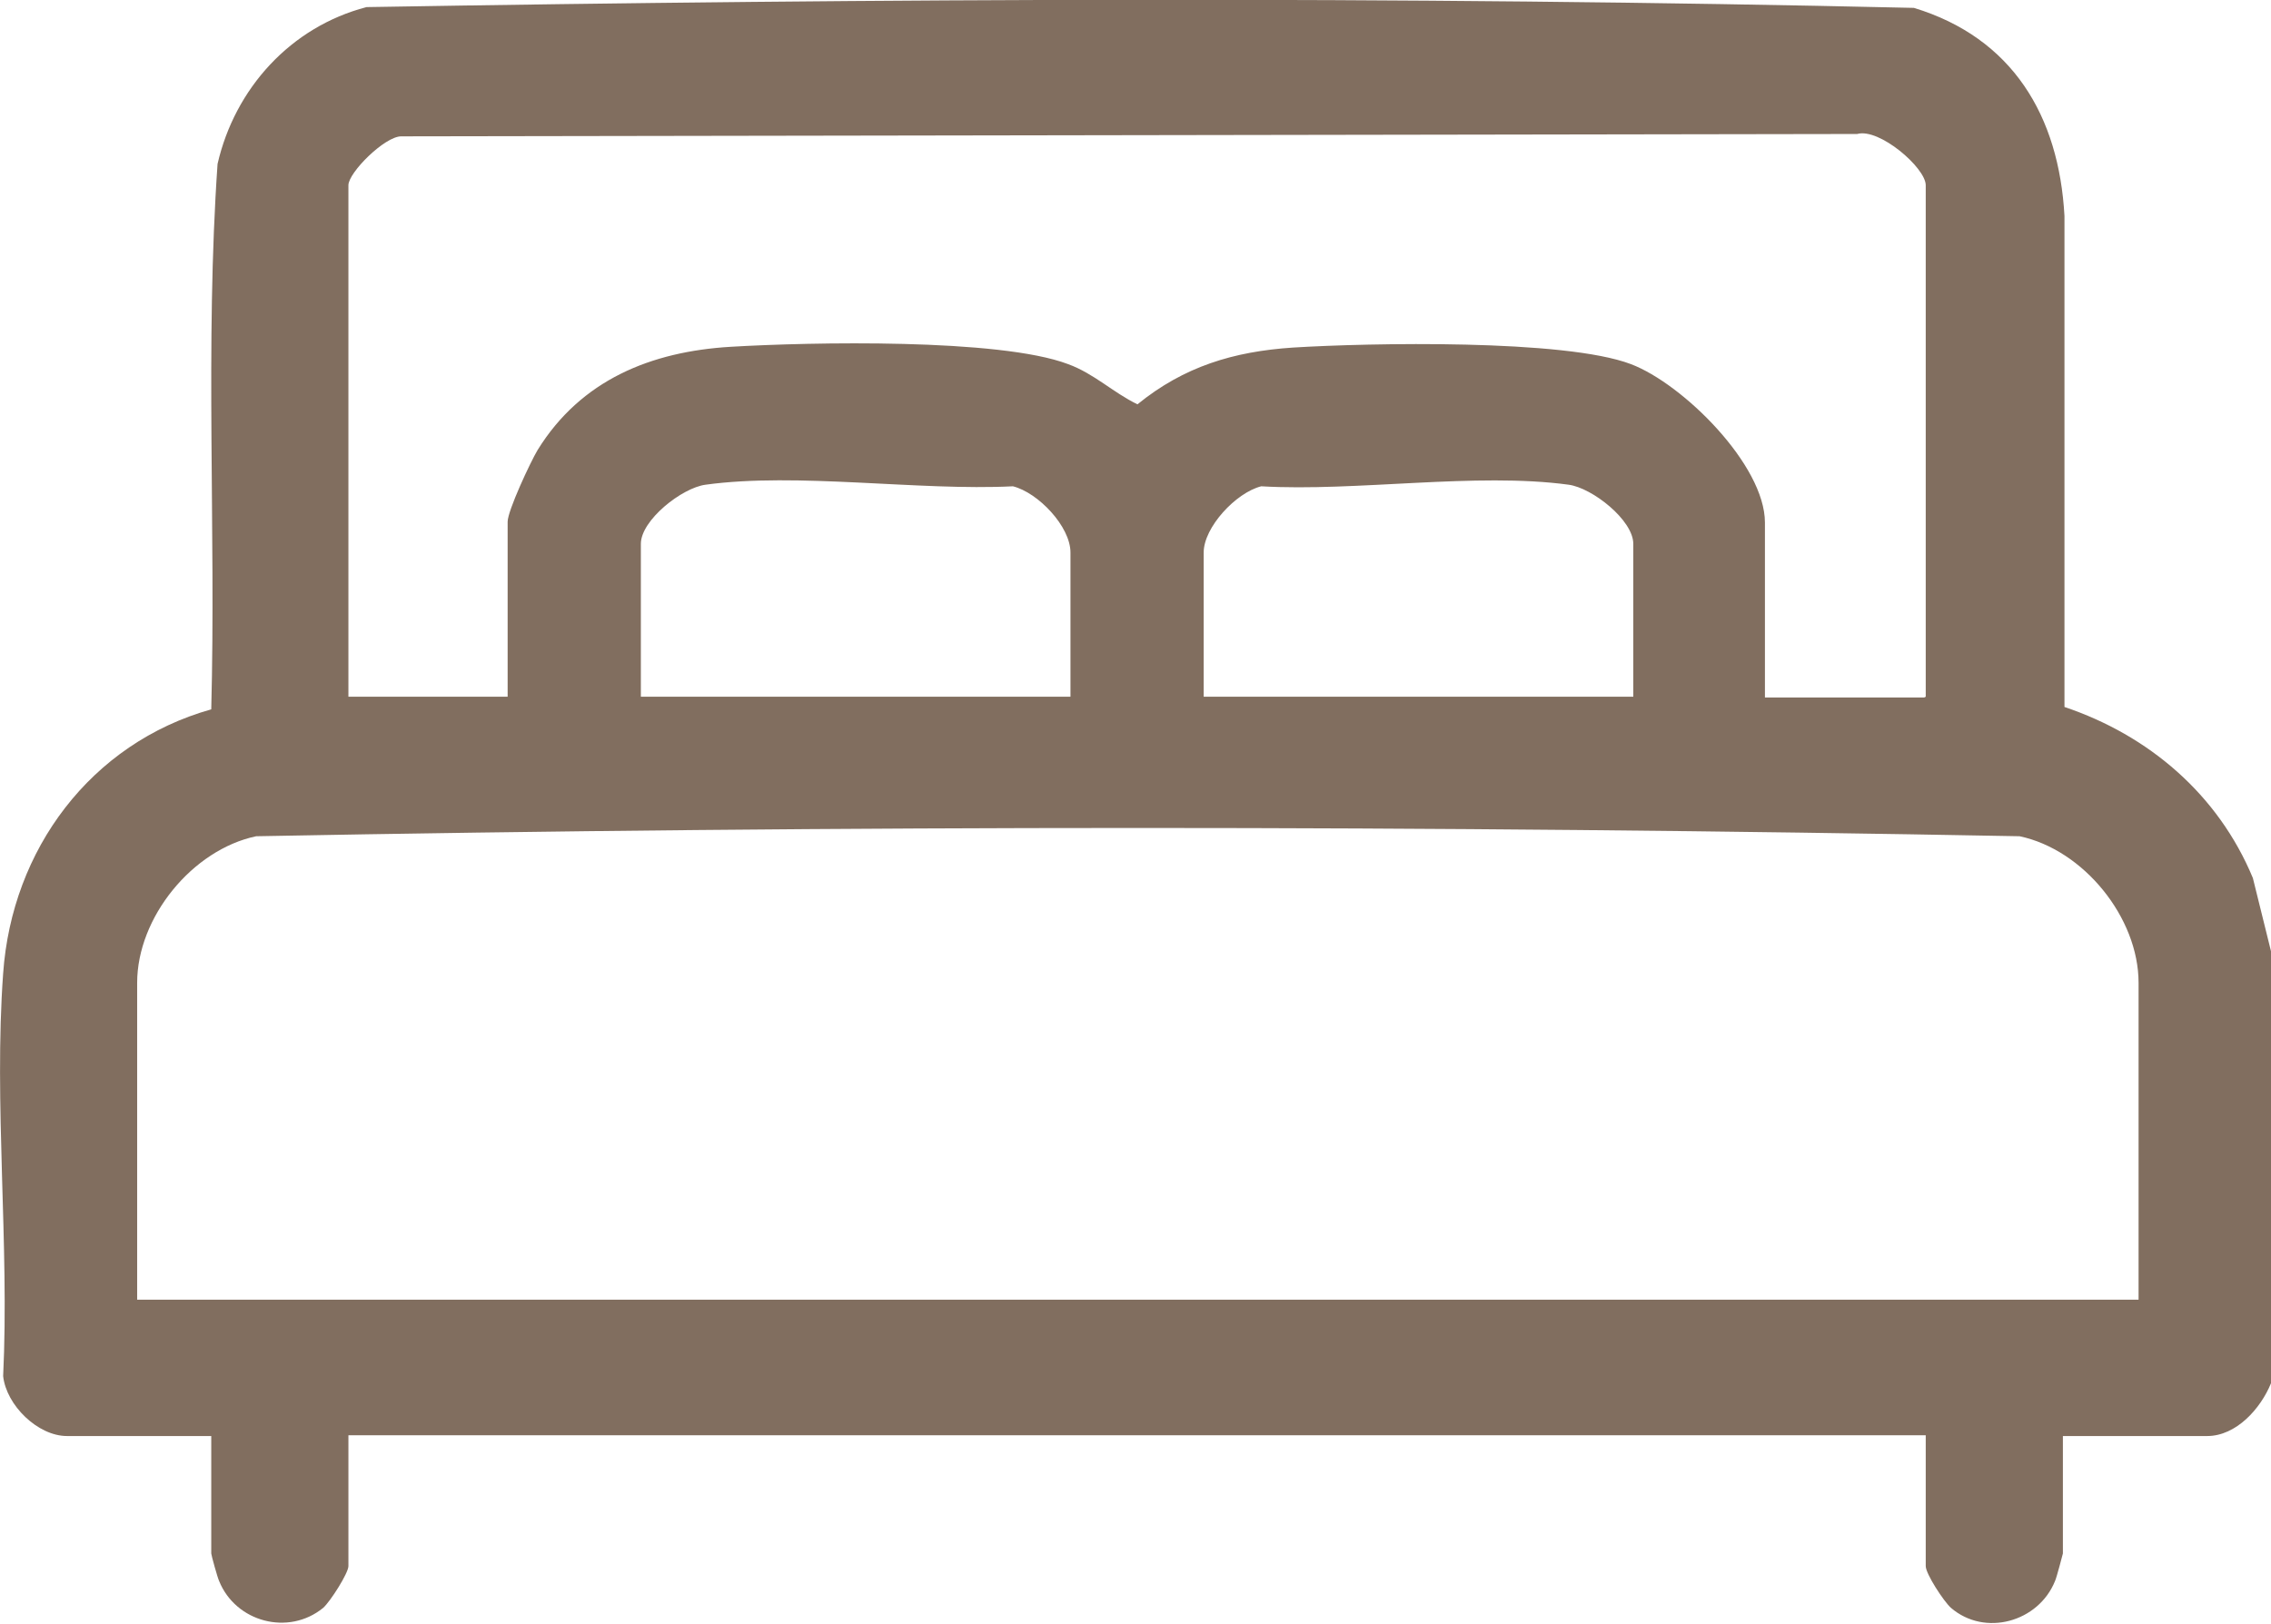 <?xml version="1.0" encoding="UTF-8"?><svg id="b" xmlns="http://www.w3.org/2000/svg" viewBox="0 0 28.81 20.6"><g id="c"><path d="M28.81,17.55c-.13.32-.44.67-.81.67h-1.83v1.49s-.08.31-.1.35c-.21.52-.89.71-1.32.34-.09-.08-.32-.43-.32-.53v-1.66H4.42v1.66c0,.09-.23.45-.32.53-.44.36-1.11.18-1.32-.34-.02-.04-.1-.33-.1-.35v-1.49H.85c-.37,0-.77-.39-.81-.76.08-1.67-.12-3.46,0-5.11.11-1.57,1.11-2.92,2.64-3.35.06-2.3-.08-4.62.08-6.92.22-.96.93-1.74,1.89-1.99,6.52-.11,13.1-.14,19.63.01,1.25.38,1.84,1.37,1.91,2.64v6.23c1.07.36,1.95,1.11,2.39,2.17l.25,1.01v5.4ZM24.43,8.84V2.35c0-.22-.59-.73-.87-.65l-18.47.03c-.21,0-.67.46-.67.62v6.49h2.02v-2.22c0-.14.29-.76.38-.91.55-.89,1.44-1.25,2.45-1.31s3.41-.11,4.28.22c.33.12.57.36.88.51.59-.48,1.22-.67,1.97-.72.97-.06,3.45-.11,4.29.21.66.25,1.7,1.28,1.7,2.01v2.22h2.02ZM13.58,8.84v-1.83c0-.33-.41-.76-.73-.84-1.2.06-2.74-.18-3.9-.02-.3.04-.82.45-.82.75v1.94h5.45ZM20.72,8.84v-1.94c0-.3-.52-.71-.82-.75-1.17-.16-2.7.09-3.9.02-.32.08-.73.52-.73.84v1.83h5.45ZM27.13,16.49v-4.02c0-.83-.7-1.69-1.51-1.86-7.44-.14-14.93-.14-22.37,0-.81.17-1.51,1.03-1.51,1.86v4.02h25.4Z" style="fill:#816e5f;"/></g></svg>
